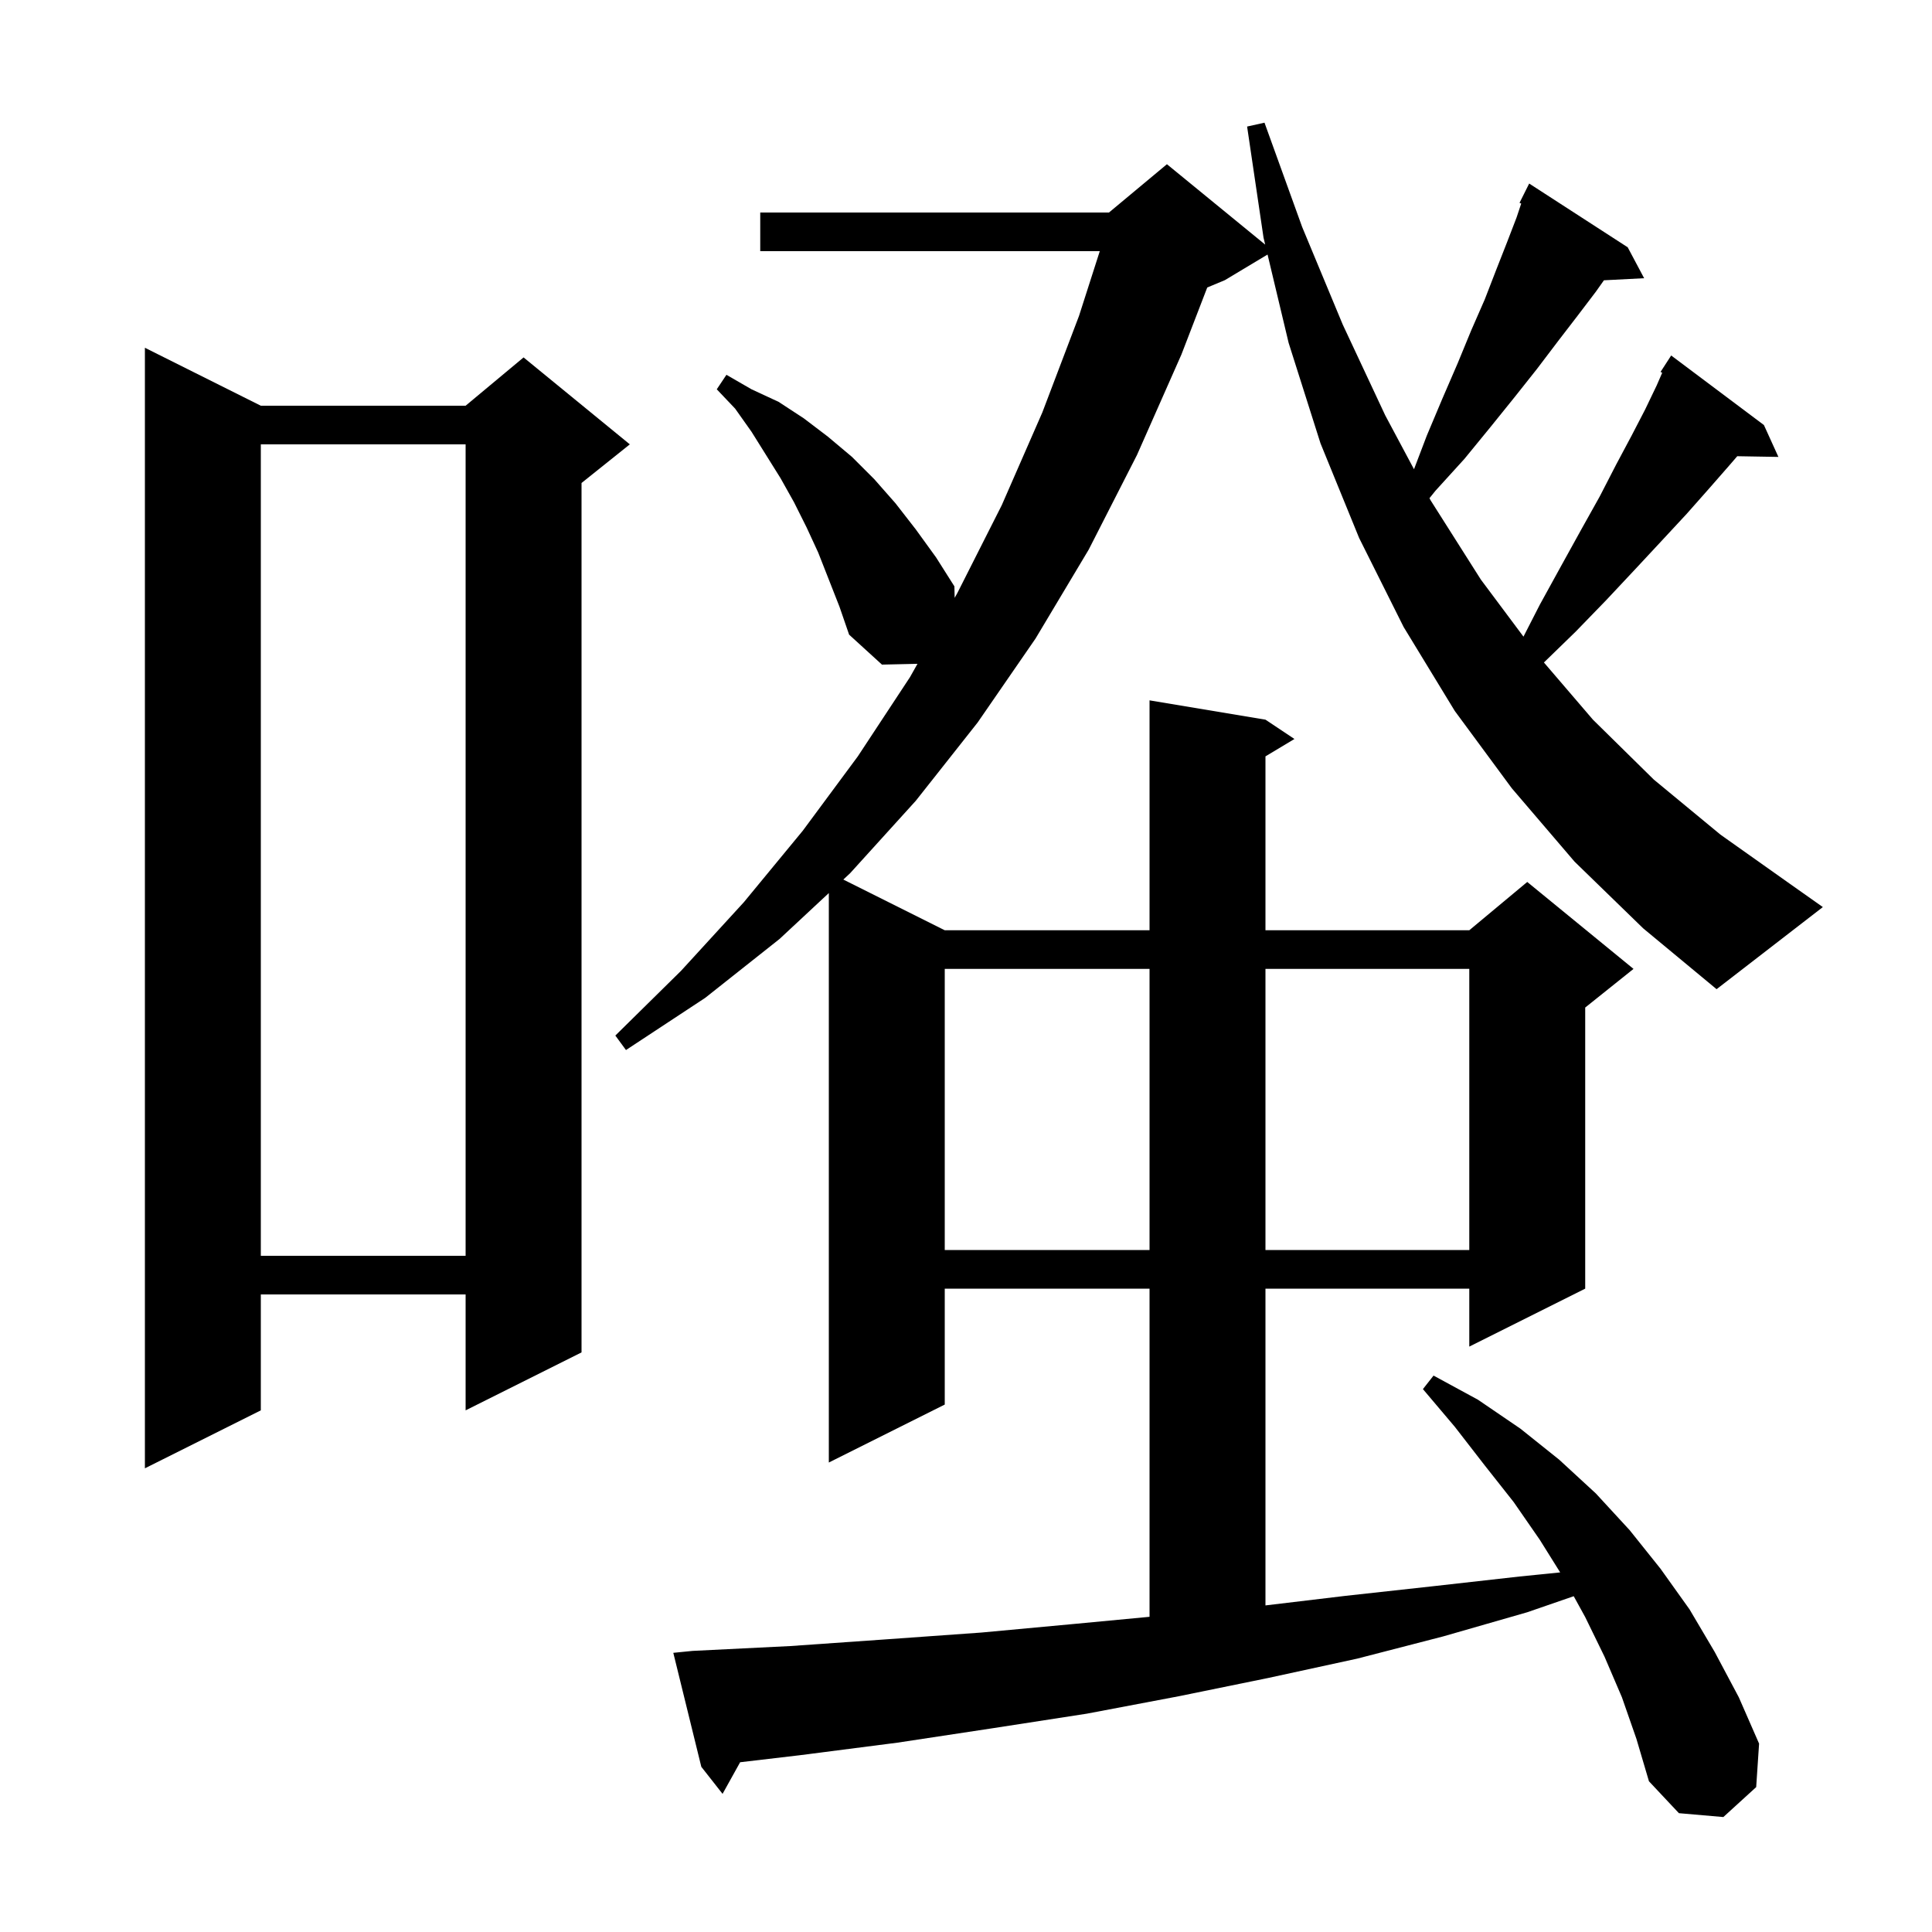 <svg xmlns="http://www.w3.org/2000/svg" xmlns:xlink="http://www.w3.org/1999/xlink" version="1.1" baseProfile="full" viewBox="0 0 200 200" width="200" height="200"><g fill="currentColor"><path d="M 27.0 42.0 L 48.2 42.0 L 54.2 37.0 L 65.2 46.0 L 60.2 50.0 L 60.2 140.0 L 48.2 146.0 L 48.2 134.0 L 27.0 134.0 L 27.0 146.0 L 15.0 152.0 L 15.0 36.0 Z M 27.0 46.0 L 27.0 130.0 L 48.2 130.0 L 48.2 46.0 Z M 97.8 100.3 L 97.8 129.4 L 119.0 129.4 L 119.0 100.3 Z M 131.0 100.3 L 131.0 129.4 L 152.1 129.4 L 152.1 100.3 Z M 163.0 89.2 L 156.5 81.6 L 150.6 73.6 L 145.3 64.9 L 140.7 55.7 L 136.7 45.9 L 133.4 35.5 L 131.217 26.35 L 126.8 29.0 L 124.974 29.761 L 122.3 36.7 L 117.7 47.1 L 112.7 56.9 L 107.2 66.1 L 101.2 74.8 L 94.8 82.9 L 88.0 90.4 L 87.301 91.051 L 97.8 96.3 L 119.0 96.3 L 119.0 72.5 L 131.0 74.5 L 134.0 76.5 L 131.0 78.3 L 131.0 96.3 L 152.1 96.3 L 158.1 91.3 L 169.1 100.3 L 164.1 104.3 L 164.1 133.4 L 152.1 139.4 L 152.1 133.4 L 131.0 133.4 L 131.0 166.192 L 139.3 165.2 L 148.4 164.2 L 157.3 163.2 L 161.509 162.774 L 159.4 159.4 L 156.7 155.5 L 153.7 151.7 L 150.6 147.7 L 147.3 143.8 L 148.4 142.4 L 153.0 144.9 L 157.4 147.9 L 161.4 151.1 L 165.2 154.6 L 168.7 158.4 L 171.9 162.4 L 174.9 166.6 L 177.5 171.0 L 180.0 175.7 L 182.1 180.5 L 181.8 185.0 L 178.4 188.1 L 173.8 187.7 L 170.7 184.4 L 169.4 180.0 L 167.9 175.7 L 166.1 171.5 L 164.1 167.4 L 162.911 165.239 L 158.1 166.9 L 149.4 169.4 L 140.5 171.7 L 131.3 173.7 L 122.0 175.6 L 112.5 177.4 L 102.8 178.9 L 92.9 180.4 L 82.8 181.7 L 76.618 182.427 L 74.8 185.7 L 72.6 182.9 L 69.7 171.1 L 71.7 170.9 L 81.8 170.4 L 91.8 169.7 L 101.6 169.0 L 111.3 168.1 L 119.0 167.371 L 119.0 133.4 L 97.8 133.4 L 97.8 145.4 L 85.8 151.4 L 85.8 92.449 L 80.7 97.2 L 73.0 103.3 L 64.8 108.7 L 63.7 107.2 L 70.5 100.5 L 77.0 93.4 L 83.1 86.0 L 88.8 78.3 L 94.2 70.1 L 94.978 68.718 L 91.3 68.8 L 87.9 65.7 L 86.9 62.8 L 84.7 57.2 L 83.5 54.6 L 82.2 52.0 L 80.8 49.5 L 77.8 44.7 L 76.1 42.3 L 74.2 40.3 L 75.2 38.8 L 77.8 40.3 L 80.6 41.6 L 83.2 43.3 L 85.7 45.2 L 88.2 47.3 L 90.5 49.6 L 92.7 52.1 L 94.8 54.8 L 96.9 57.7 L 98.8 60.7 L 98.826 61.887 L 99.1 61.4 L 103.7 52.3 L 107.9 42.7 L 111.7 32.7 L 113.849 26.0 L 78.7 26.0 L 78.7 22.0 L 114.8 22.0 L 120.8 17.0 L 130.972 25.323 L 130.8 24.6 L 129.1 13.1 L 130.9 12.7 L 134.8 23.5 L 139.0 33.6 L 143.4 43.0 L 146.377 48.574 L 147.7 45.1 L 149.3 41.3 L 150.9 37.6 L 152.3 34.2 L 153.7 31.0 L 154.9 27.9 L 156.0 25.1 L 157.0 22.5 L 157.476 21.072 L 157.3 21.0 L 158.3 19.0 L 168.5 25.6 L 170.2 28.8 L 166.039 29.015 L 165.2 30.2 L 163.3 32.7 L 161.3 35.3 L 159.1 38.2 L 156.8 41.1 L 154.3 44.2 L 151.6 47.5 L 148.6 50.8 L 147.978 51.572 L 148.1 51.8 L 153.3 60.0 L 157.709 65.905 L 159.4 62.6 L 161.6 58.6 L 163.7 54.8 L 165.6 51.4 L 167.3 48.1 L 168.9 45.1 L 170.3 42.4 L 171.5 39.9 L 172.071 38.588 L 171.9 38.5 L 173.0 36.8 L 182.6 44.0 L 184.1 47.3 L 179.841 47.227 L 179.0 48.2 L 176.9 50.6 L 174.6 53.2 L 172.0 56.0 L 169.3 58.9 L 166.3 62.1 L 163.1 65.4 L 159.826 68.58 L 164.9 74.5 L 171.2 80.7 L 178.1 86.4 L 185.3 91.5 L 188.7 93.9 L 177.7 102.4 L 170.1 96.1 Z "/></g></svg>